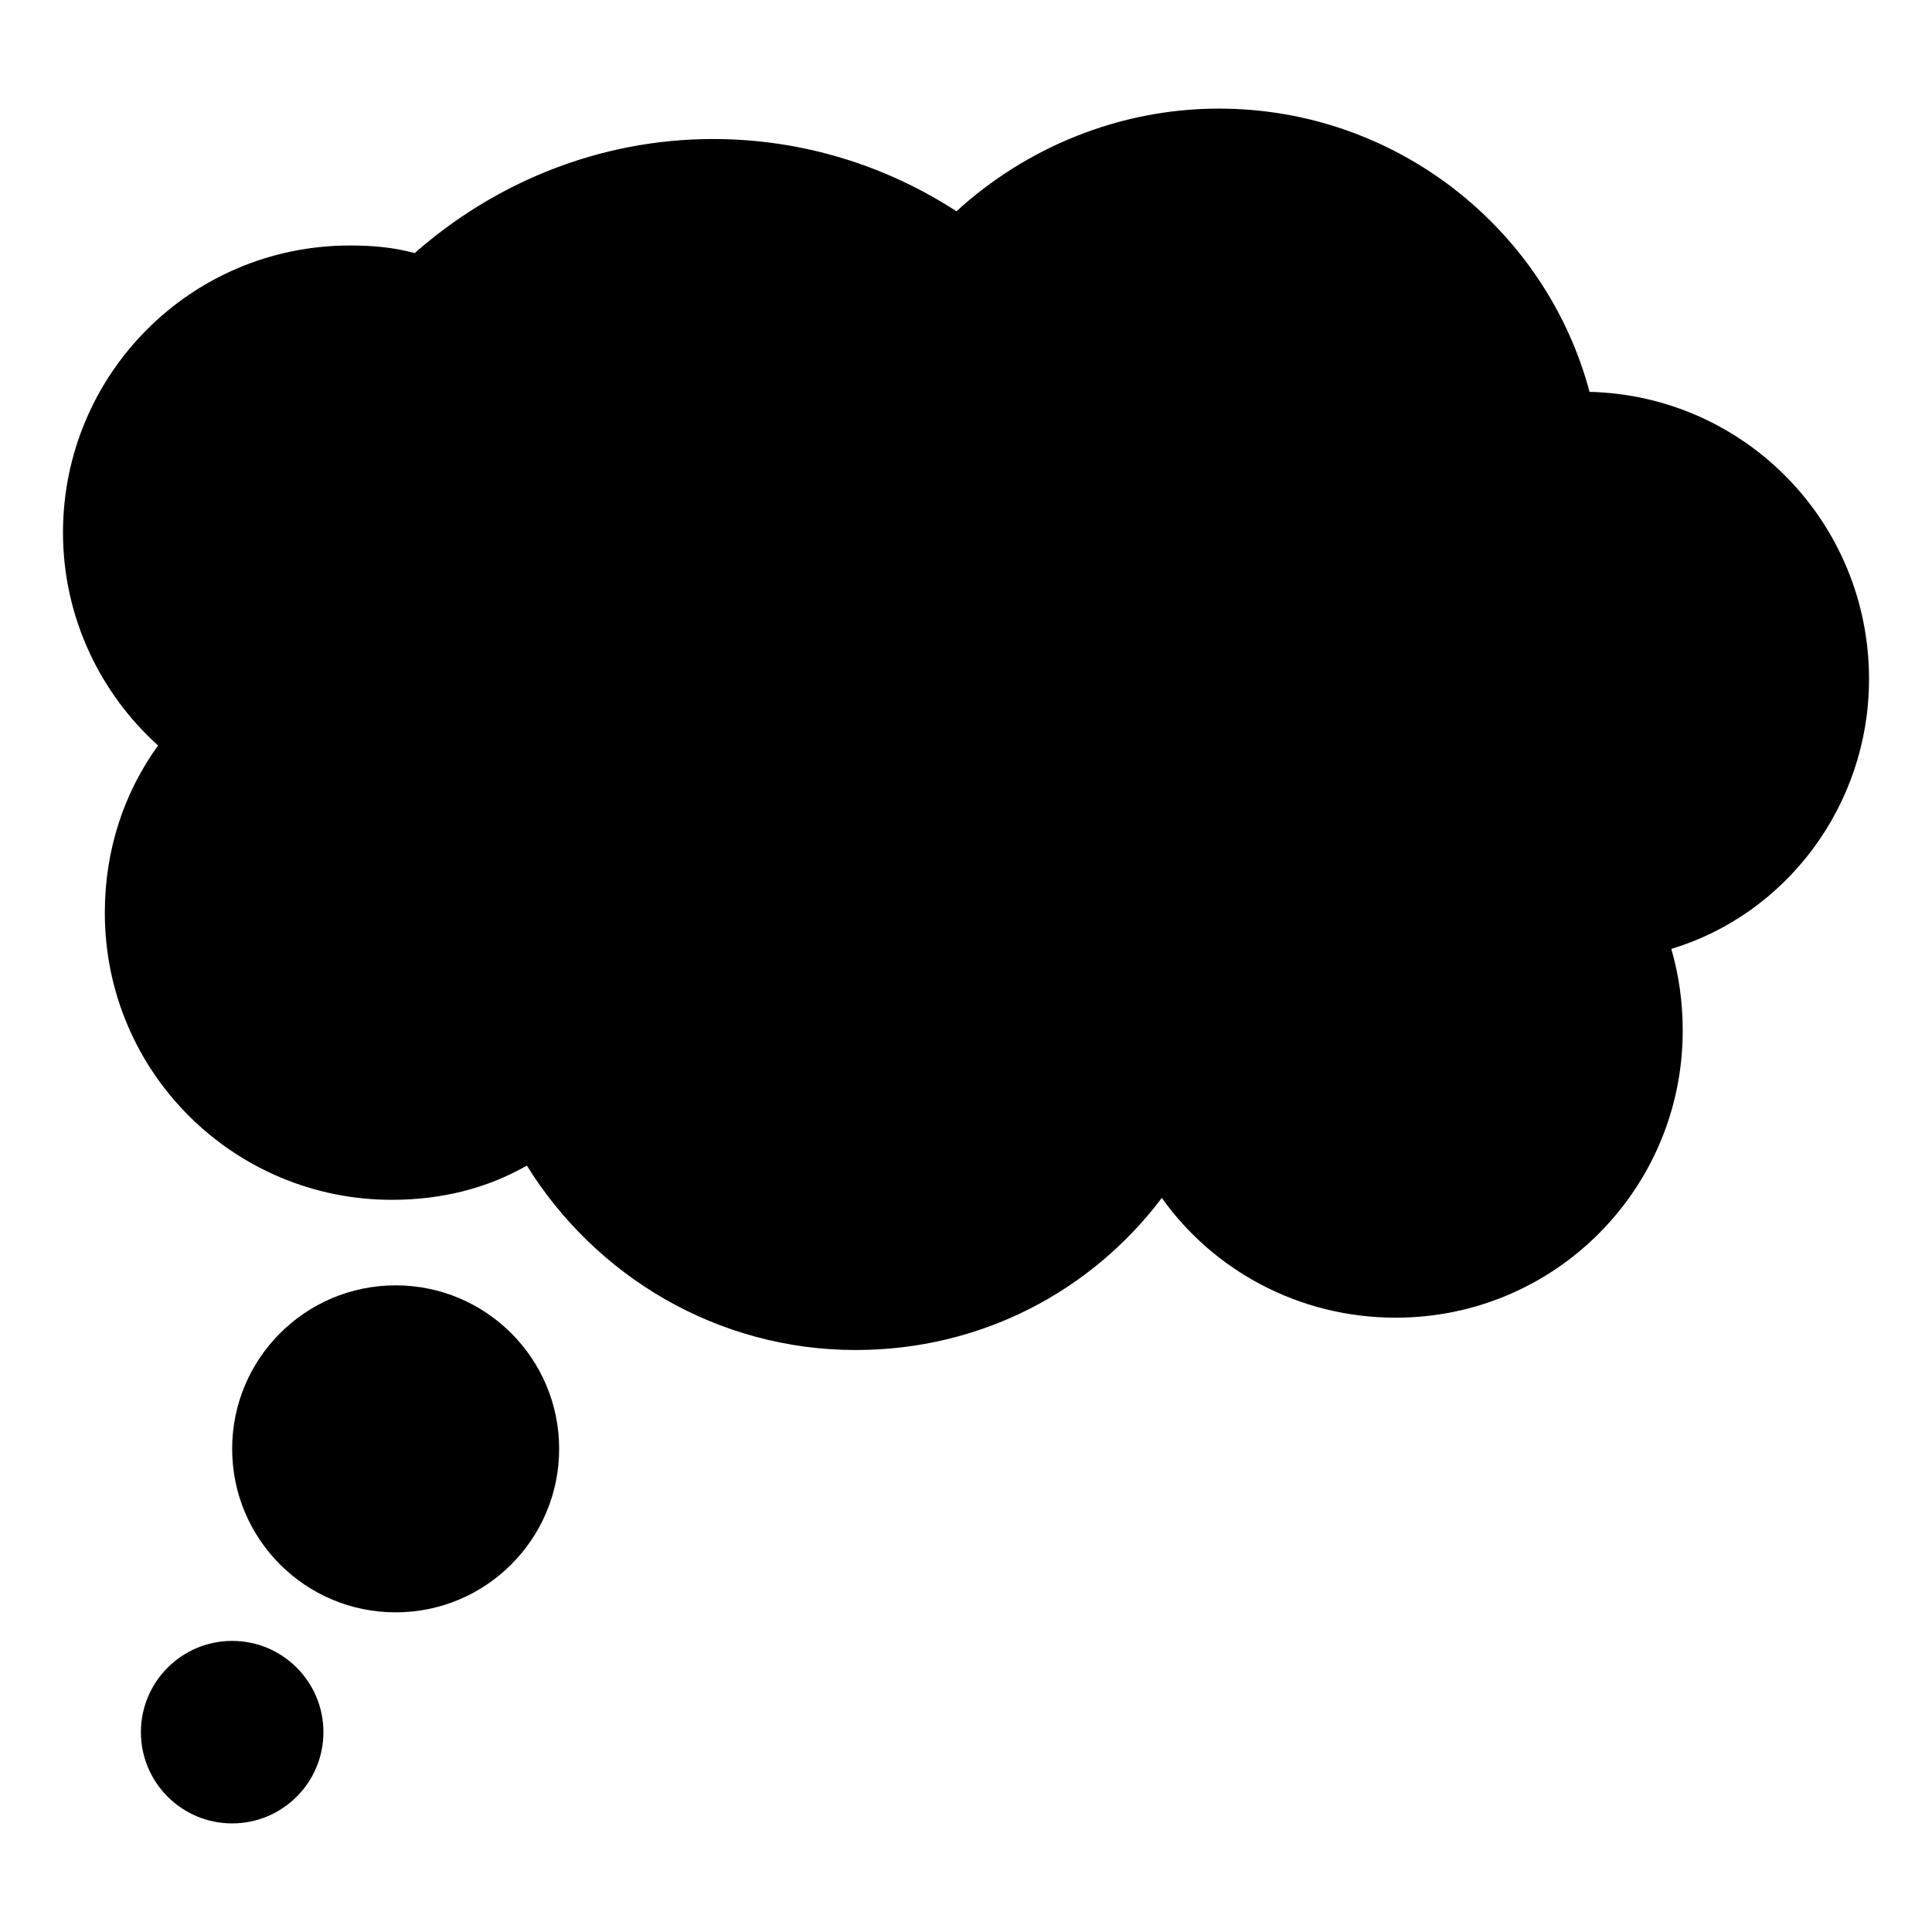 <?xml version="1.0" encoding="UTF-8"?>
<!-- Uploaded to: ICON Repo, www.svgrepo.com, Generator: ICON Repo Mixer Tools -->
<svg fill="#000000" width="800px" height="800px" version="1.1" viewBox="144 144 512 512" xmlns="http://www.w3.org/2000/svg">
 <g>
  <path d="m229.71 603.04c0 13.355-10.828 24.18-24.184 24.18-13.355 0-24.184-10.824-24.184-24.18 0-13.355 10.828-24.184 24.184-24.184 13.355 0 24.184 10.828 24.184 24.184"/>
  <path d="m292.18 527.96c0 23.93-19.398 43.328-43.328 43.328-23.93 0-43.328-19.398-43.328-43.328 0-23.93 19.398-43.328 43.328-43.328 23.93 0 43.328 19.398 43.328 43.328"/>
  <path d="m639.31 323.92c0-41.312-32.746-75.066-74.059-76.074-11.586-43.328-51.387-75.066-98.242-75.066-26.703 0-51.387 10.578-69.527 27.207-18.641-12.09-40.809-19.145-64.488-19.145-30.23 0-57.938 11.586-79.098 30.23-5.543-1.512-11.082-2.016-17.129-2.016-42.32 0-76.074 34.258-76.074 76.074 0 22.672 10.078 42.824 25.191 56.426-9.07 12.594-14.105 27.711-14.105 44.336 0 42.32 34.258 76.074 76.074 76.074 13.098 0 25.191-3.023 35.77-9.07 18.137 29.223 50.383 48.871 87.16 48.871 33.25 0 62.473-15.617 81.113-40.305 13.602 19.145 36.273 31.738 61.969 31.738 42.32 0 76.074-34.258 76.074-76.074 0-7.559-1.008-14.609-3.023-21.664 30.227-9.07 52.395-37.785 52.395-71.543z"/>
 </g>
</svg>